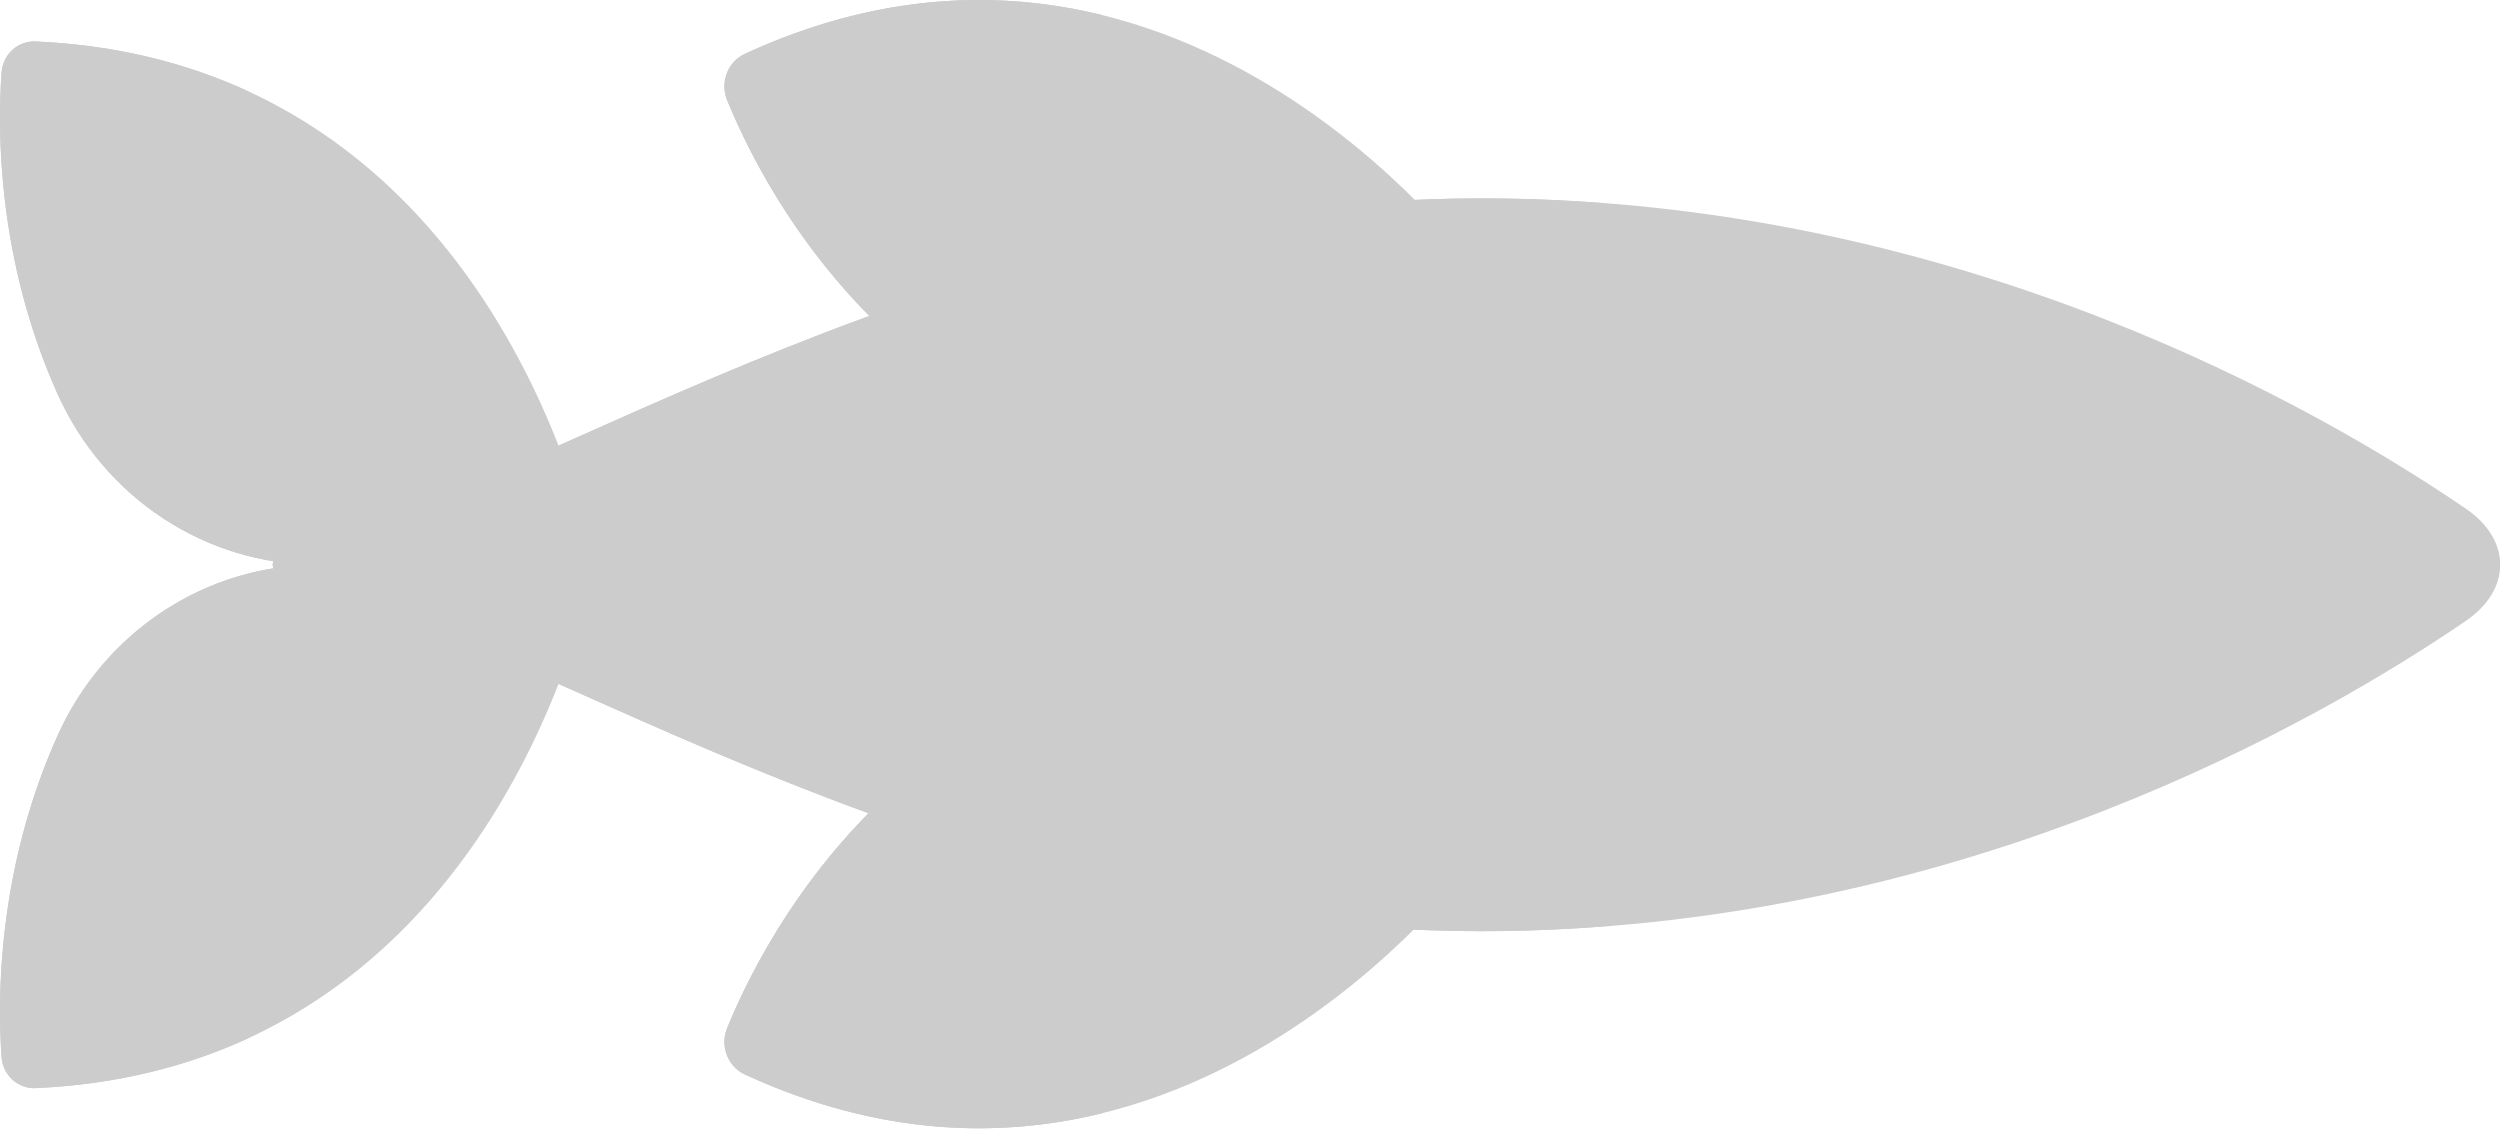 <?xml version="1.0" encoding="utf-8"?>
<svg xmlns="http://www.w3.org/2000/svg" fill="none" height="100%" overflow="visible" preserveAspectRatio="none" style="display: block;" viewBox="0 0 64 29" width="100%">
<g id="Frame 108" opacity="0.26">
<g id="Group">
<path d="M37.656 22.156C37.656 22.156 30 32.542 19.068 27.507C18.631 27.305 18.428 26.778 18.613 26.323C19.181 24.928 20.624 22.011 23.479 19.683C25.715 17.86 28.78 17.548 31.326 18.87L37.656 22.156Z" fill="#3A3A3A" id="Vector"/>
<path d="M19.069 27.507C22.487 29.081 25.586 29.148 28.23 28.495C28.21 28.49 28.191 28.484 28.171 28.479C27.989 28.434 27.806 28.385 27.622 28.331C27.576 28.318 27.531 28.305 27.486 28.292C27.311 28.239 27.135 28.182 26.958 28.122C26.903 28.103 26.848 28.085 26.793 28.066C26.621 28.005 26.447 27.938 26.272 27.87C26.216 27.848 26.16 27.827 26.103 27.804C25.875 27.711 25.646 27.613 25.416 27.507C24.978 27.305 24.775 26.778 24.96 26.323C25.528 24.929 26.971 22.011 29.826 19.683C29.95 19.582 30.077 19.488 30.205 19.396C30.25 19.364 30.294 19.335 30.339 19.305C30.425 19.247 30.511 19.19 30.599 19.136C30.652 19.103 30.706 19.07 30.76 19.039C30.846 18.988 30.934 18.941 31.022 18.894C31.072 18.868 31.122 18.84 31.172 18.815C31.178 18.812 31.184 18.808 31.189 18.805C28.67 17.563 25.675 17.892 23.479 19.683C20.623 22.011 19.18 24.929 18.613 26.323C18.428 26.778 18.631 27.305 19.069 27.507Z" fill="#3A3A3A" id="Vector_2"/>
<path d="M37.656 6.729C37.656 6.729 30 -3.657 19.069 1.378C18.631 1.58 18.428 2.106 18.613 2.562C19.181 3.956 20.624 6.874 23.479 9.202C25.715 11.025 28.78 11.337 31.326 10.015L37.656 6.729Z" fill="#3A3A3A" id="Vector_3"/>
<path d="M19.069 1.378C22.487 -0.197 25.586 -0.263 28.23 0.389C28.21 0.394 28.191 0.4 28.171 0.405C27.989 0.451 27.806 0.5 27.622 0.553C27.576 0.566 27.531 0.579 27.486 0.593C27.311 0.645 27.135 0.703 26.958 0.763C26.903 0.782 26.848 0.799 26.793 0.819C26.621 0.88 26.447 0.946 26.272 1.015C26.216 1.037 26.16 1.057 26.103 1.08C25.875 1.173 25.646 1.271 25.416 1.378C24.978 1.579 24.775 2.106 24.96 2.561C25.528 3.956 26.971 6.874 29.826 9.201C29.95 9.302 30.077 9.397 30.205 9.489C30.25 9.52 30.294 9.55 30.339 9.58C30.425 9.638 30.511 9.694 30.599 9.748C30.652 9.782 30.706 9.814 30.76 9.846C30.846 9.896 30.934 9.944 31.022 9.99C31.072 10.017 31.122 10.045 31.172 10.07C31.178 10.073 31.184 10.076 31.189 10.079C28.67 11.321 25.675 10.992 23.479 9.201C20.623 6.874 19.18 3.956 18.613 2.561C18.428 2.106 18.631 1.579 19.069 1.378Z" fill="#3A3A3A" id="Vector_4"/>
</g>
<path d="M0.04 27.061C0.073 27.524 0.459 27.876 0.909 27.856C3.011 27.762 4.814 27.289 6.361 26.575C6.295 24.93 6.425 21.932 7.825 18.822C9.025 16.158 11.625 14.458 14.477 14.458L8.13 14.458C5.278 14.458 2.678 16.158 1.478 18.822C-0.072 22.266 -0.067 25.578 0.04 27.061Z" fill="#3A3A3A" id="Vector_5"/>
<path d="M15.219 14.459C15.219 14.459 12.916 27.319 0.909 27.856C0.459 27.876 0.074 27.524 0.04 27.061C-0.066 25.578 -0.072 22.266 1.478 18.822C2.678 16.158 5.278 14.459 8.13 14.459L15.219 14.459Z" fill="#3A3A3A" id="Vector_6"/>
<path d="M7.324 14.788C6.867 14.672 6.867 14.245 7.324 14.129C13.974 12.438 24.492 4.861 38.552 5.083C50.334 5.268 59.349 10.443 63.127 13.023C64.298 13.823 64.298 15.094 63.127 15.894C59.349 18.474 50.333 23.648 38.552 23.834C24.493 24.055 13.974 16.477 7.324 14.788Z" fill="#3A3A3A" id="Vector_7"/>
<path d="M7.325 14.788C13.974 16.477 24.493 24.055 38.552 23.834C39.434 23.82 40.299 23.775 41.149 23.709C31.876 22.958 24.309 19.077 18.558 16.586C16.726 15.792 16.726 13.124 18.558 12.33C24.308 9.838 31.876 5.958 41.148 5.208C40.299 5.141 39.434 5.096 38.553 5.083C24.493 4.861 13.974 12.438 7.325 14.129C6.867 14.245 6.867 14.672 7.325 14.788Z" fill="#3A3A3A" id="Vector_8"/>
<path d="M48.757 16.044L49.82 16.044C50.671 16.044 51.36 15.334 51.36 14.458C51.36 13.582 50.671 12.873 49.82 12.873L48.757 12.873C47.906 12.873 47.217 13.582 47.217 14.458C47.217 15.334 47.906 16.044 48.757 16.044Z" fill="#3A3A3A" id="Vector_9"/>
<path d="M15.219 14.458C15.219 14.458 12.916 1.598 0.909 1.061C0.459 1.041 0.074 1.393 0.04 1.856C-0.066 3.339 -0.072 6.651 1.478 10.095C2.678 12.759 5.278 14.458 8.13 14.458L15.219 14.458Z" fill="#3A3A3A" id="Vector_10"/>
<path d="M1.478 10.095C2.678 12.759 5.278 14.458 8.13 14.458L14.477 14.458C11.625 14.458 9.025 12.759 7.825 10.095C6.425 6.985 6.295 3.987 6.361 2.342C4.814 1.628 3.011 1.155 0.909 1.061C0.458 1.041 0.073 1.393 0.04 1.856C-0.067 3.339 -0.072 6.651 1.478 10.095Z" fill="#3A3A3A" id="Vector_11"/>
</g>
</svg>
